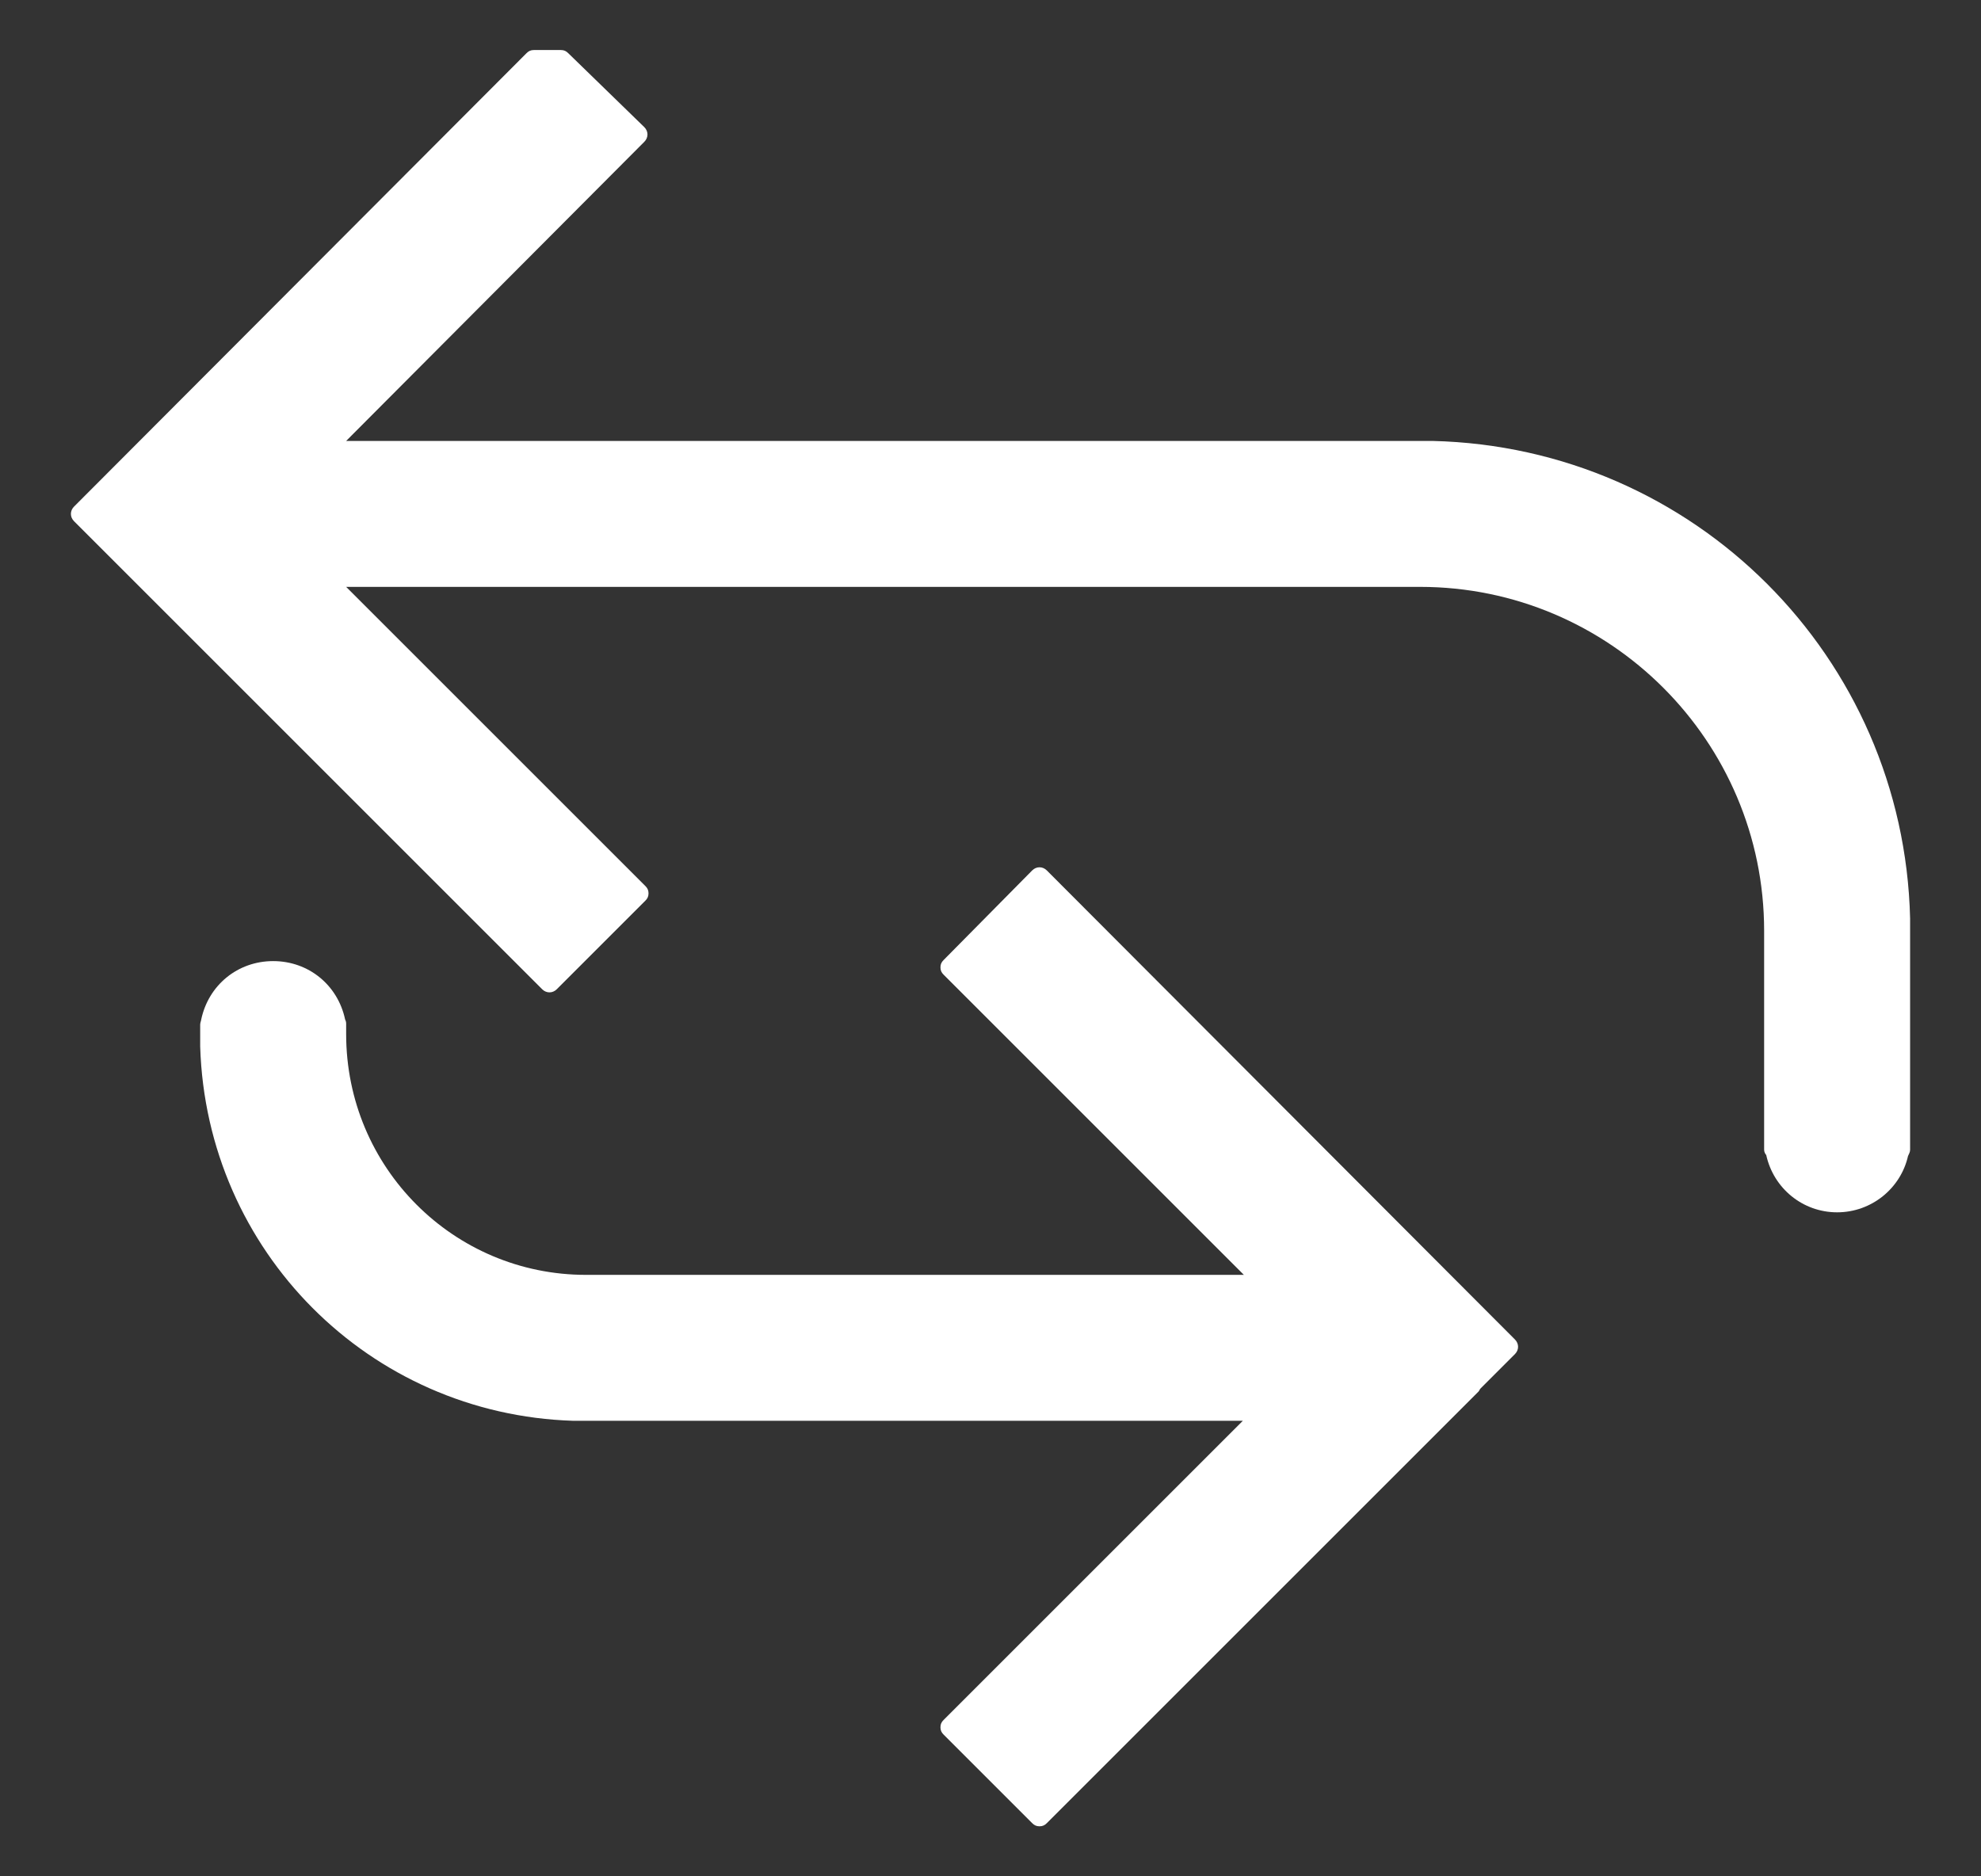 <?xml version="1.0" encoding="utf-8"?>
<!-- Generator: Adobe Illustrator 27.0.1, SVG Export Plug-In . SVG Version: 6.00 Build 0)  -->
<svg version="1.0" id="Layer_1" xmlns="http://www.w3.org/2000/svg" xmlns:xlink="http://www.w3.org/1999/xlink" x="0px" y="0px"
	 width="19px" height="18px" viewBox="0 0 19 18" style="enable-background:new 0 0 19 18;" xml:space="preserve">
<rect x="0" y="0" width="19" height="18" fill="#333333" stroke="none"/>
<style type="text/css">
	.st0{fill:#FFFFFF;}
</style>
<g>
	<path class="st0" d="M18.32,8.81c-0.06-2.51-2.07-4.52-4.58-4.58c0,0-0.01,0-0.02,0H3.32l2.86-2.87c0.04-0.04,0.04-0.1,0-0.14
		L5.45,0.51C5.43,0.49,5.41,0.48,5.38,0.48H5.12c-0.03,0-0.05,0.01-0.07,0.03L0.71,4.86C0.67,4.9,0.67,4.96,0.71,5L5.2,9.49
		c0.04,0.04,0.1,0.04,0.14,0l0.85-0.85c0.02-0.02,0.03-0.04,0.03-0.07c0-0.03-0.01-0.05-0.03-0.07L3.32,5.63h10.3
		c1.82,0,3.3,1.48,3.3,3.3v2.1c0,0.02,0.01,0.04,0.02,0.05c0.07,0.32,0.35,0.55,0.68,0.55c0.33,0,0.61-0.23,0.68-0.54
		c0.01-0.02,0.02-0.04,0.02-0.06v-2.2C18.32,8.82,18.32,8.81,18.32,8.81z"/>
	<path class="st0" d="M10.04,8.35c-0.04-0.04-0.1-0.04-0.14,0L9.05,9.21C9.03,9.23,9.02,9.25,9.02,9.28c0,0.03,0.01,0.05,0.03,0.07
		l2.88,2.88H5.62c-1.27,0-2.3-1.03-2.3-2.31V9.83c0-0.02,0-0.03-0.01-0.05C3.24,9.45,2.96,9.22,2.62,9.22
		C2.28,9.22,2,9.45,1.93,9.78C1.93,9.79,1.92,9.81,1.92,9.83v0.19c0,0.01,0,0.01,0,0.02c0.06,1.96,1.62,3.53,3.58,3.59
		c0.01,0,0.01,0,0.02,0h6.4l-2.8,2.8L9.05,16.5c-0.02,0.02-0.03,0.04-0.03,0.07c0,0.03,0.01,0.05,0.03,0.07l0.85,0.85
		c0.02,0.02,0.04,0.03,0.07,0.03s0.05-0.01,0.07-0.03l4.07-4.07l0.07-0.07c0.01-0.01,0.01-0.02,0.02-0.03l0.33-0.33
		c0.04-0.04,0.04-0.1,0-0.14L10.04,8.35z"/>
</g>
</svg>
